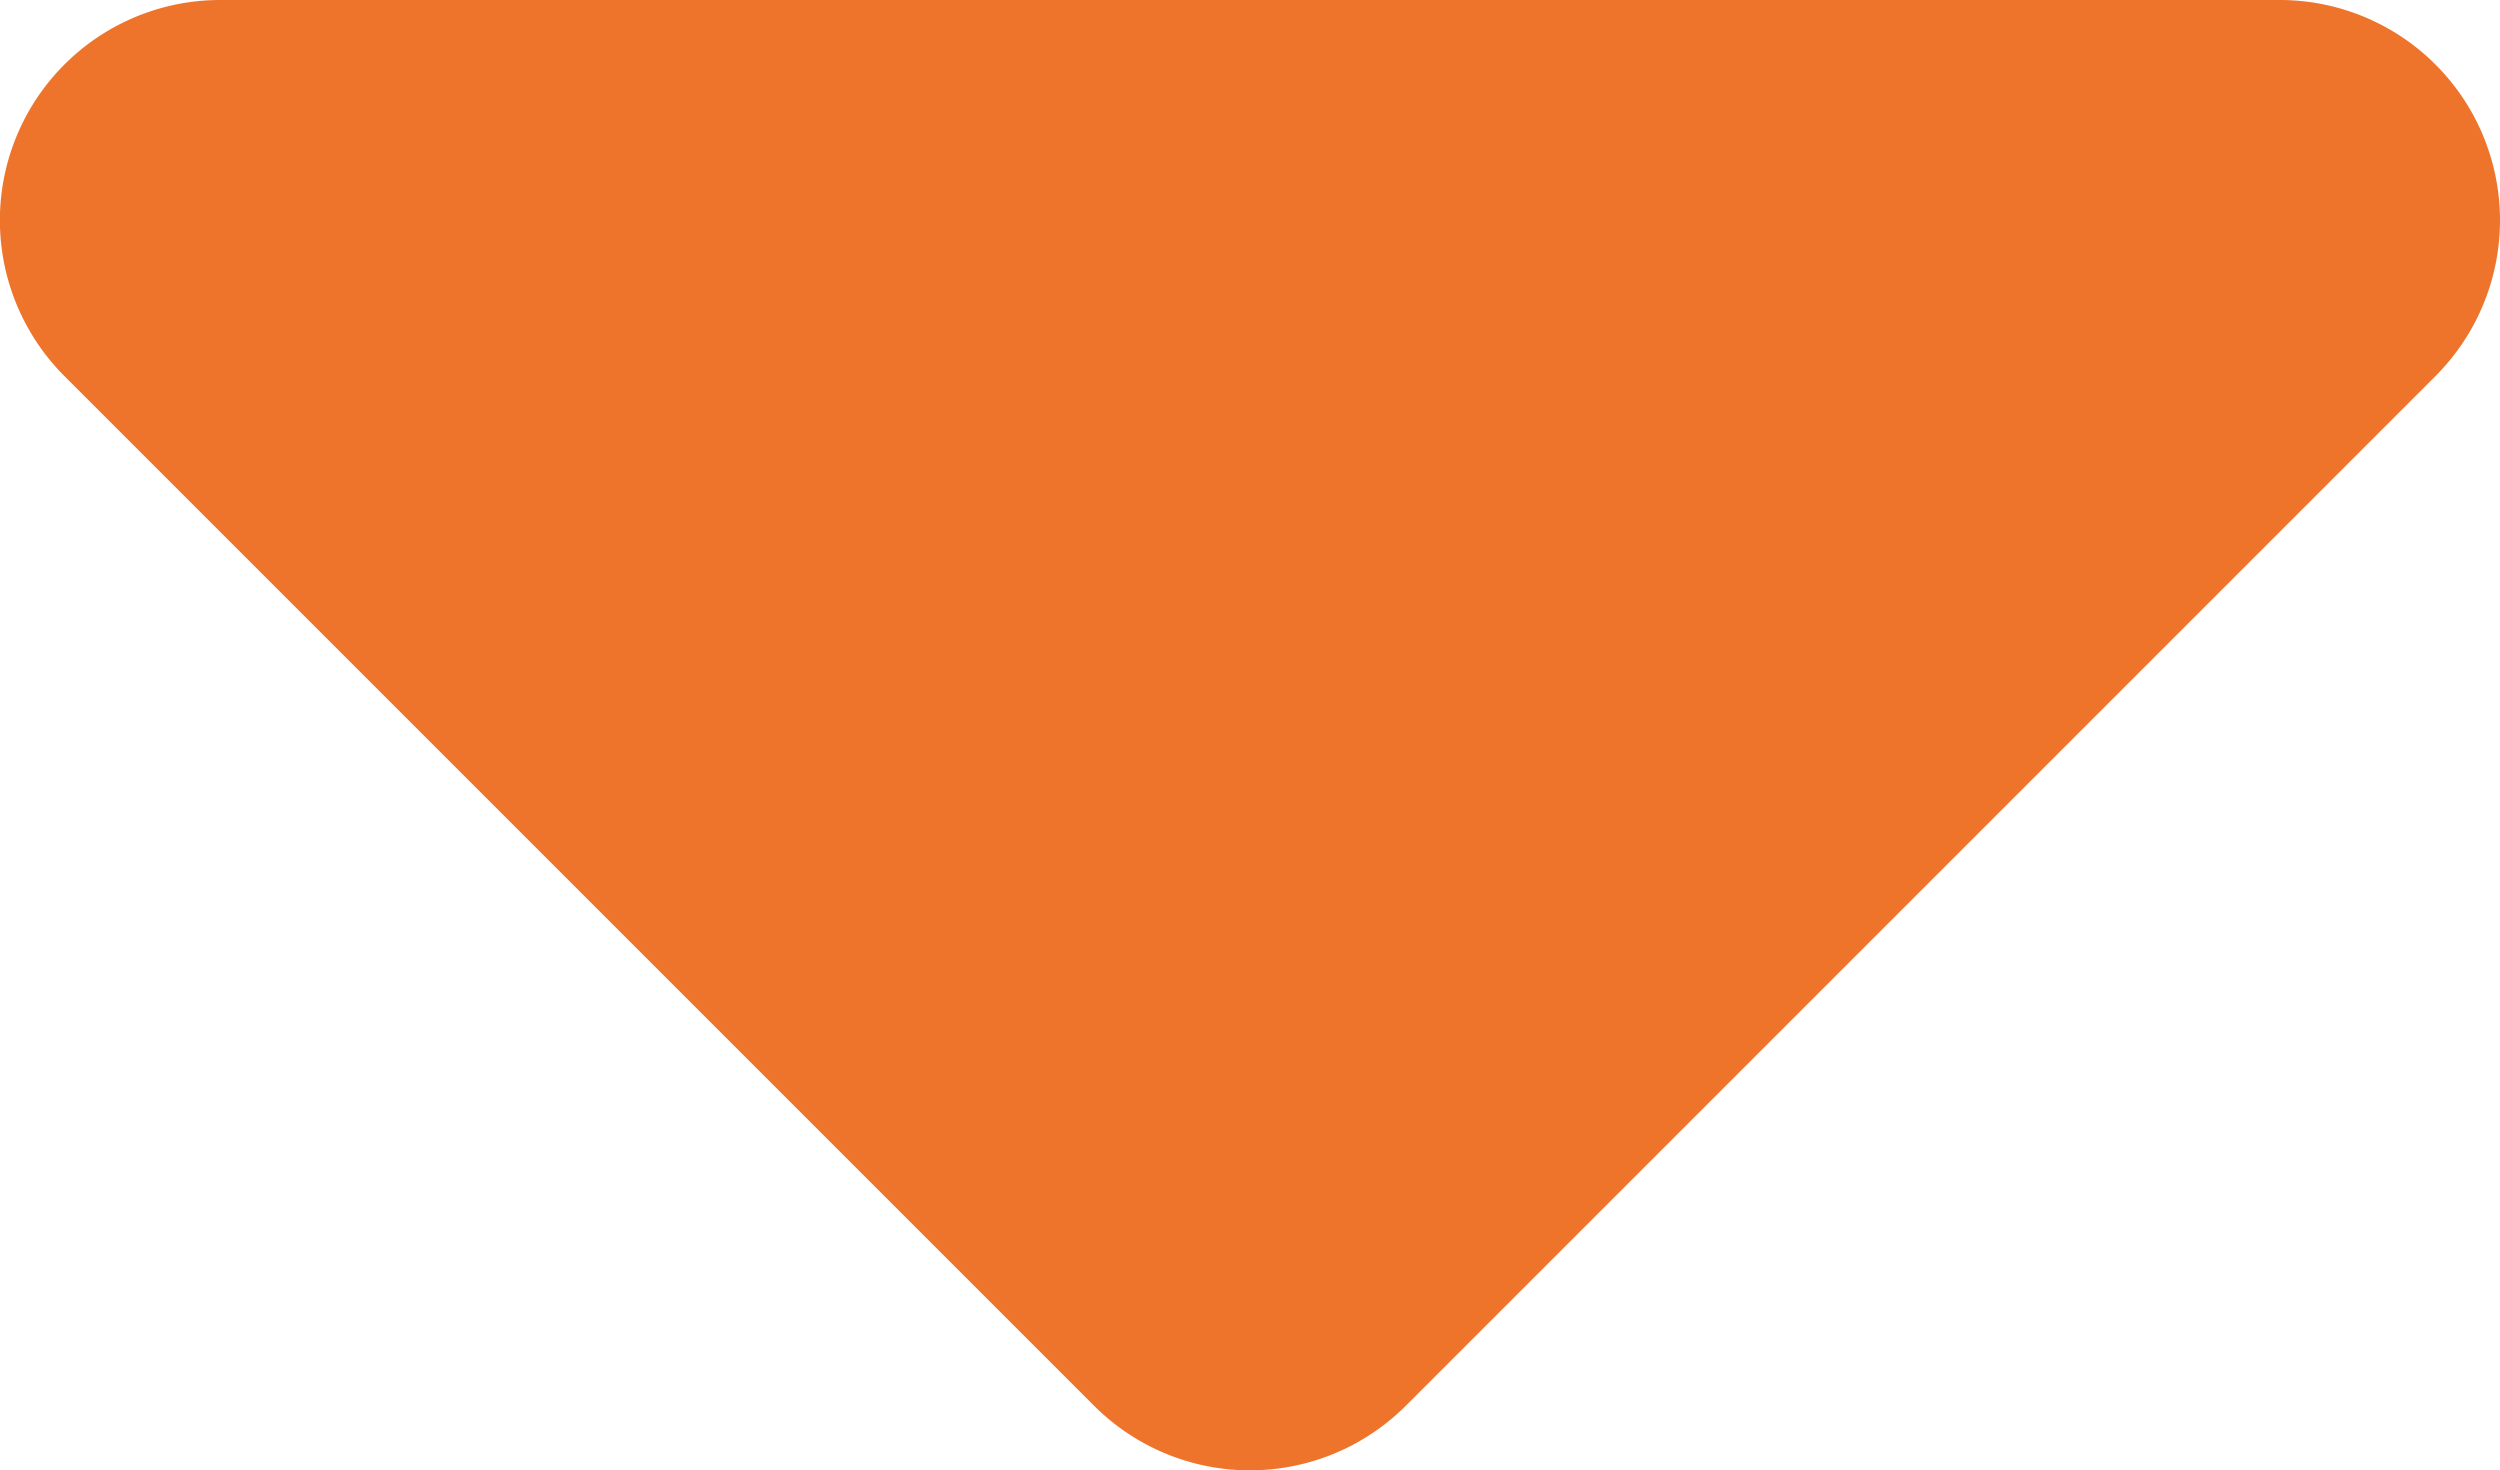 <svg xmlns="http://www.w3.org/2000/svg" width="22.693" height="13.347"><g fill="#ee742b"><path d="M2 2l9.347 9.347L20.694 2z"/><path d="M2 0h18.693a2 2 0 011.848 1.235 2 2 0 01-.434 2.179l-9.347 9.347a2 2 0 01-2.828 0L.585 3.414a2 2 0 01-.434-2.179A2 2 0 012 0zm13.865 4H6.829l4.518 4.518z"/></g></svg>